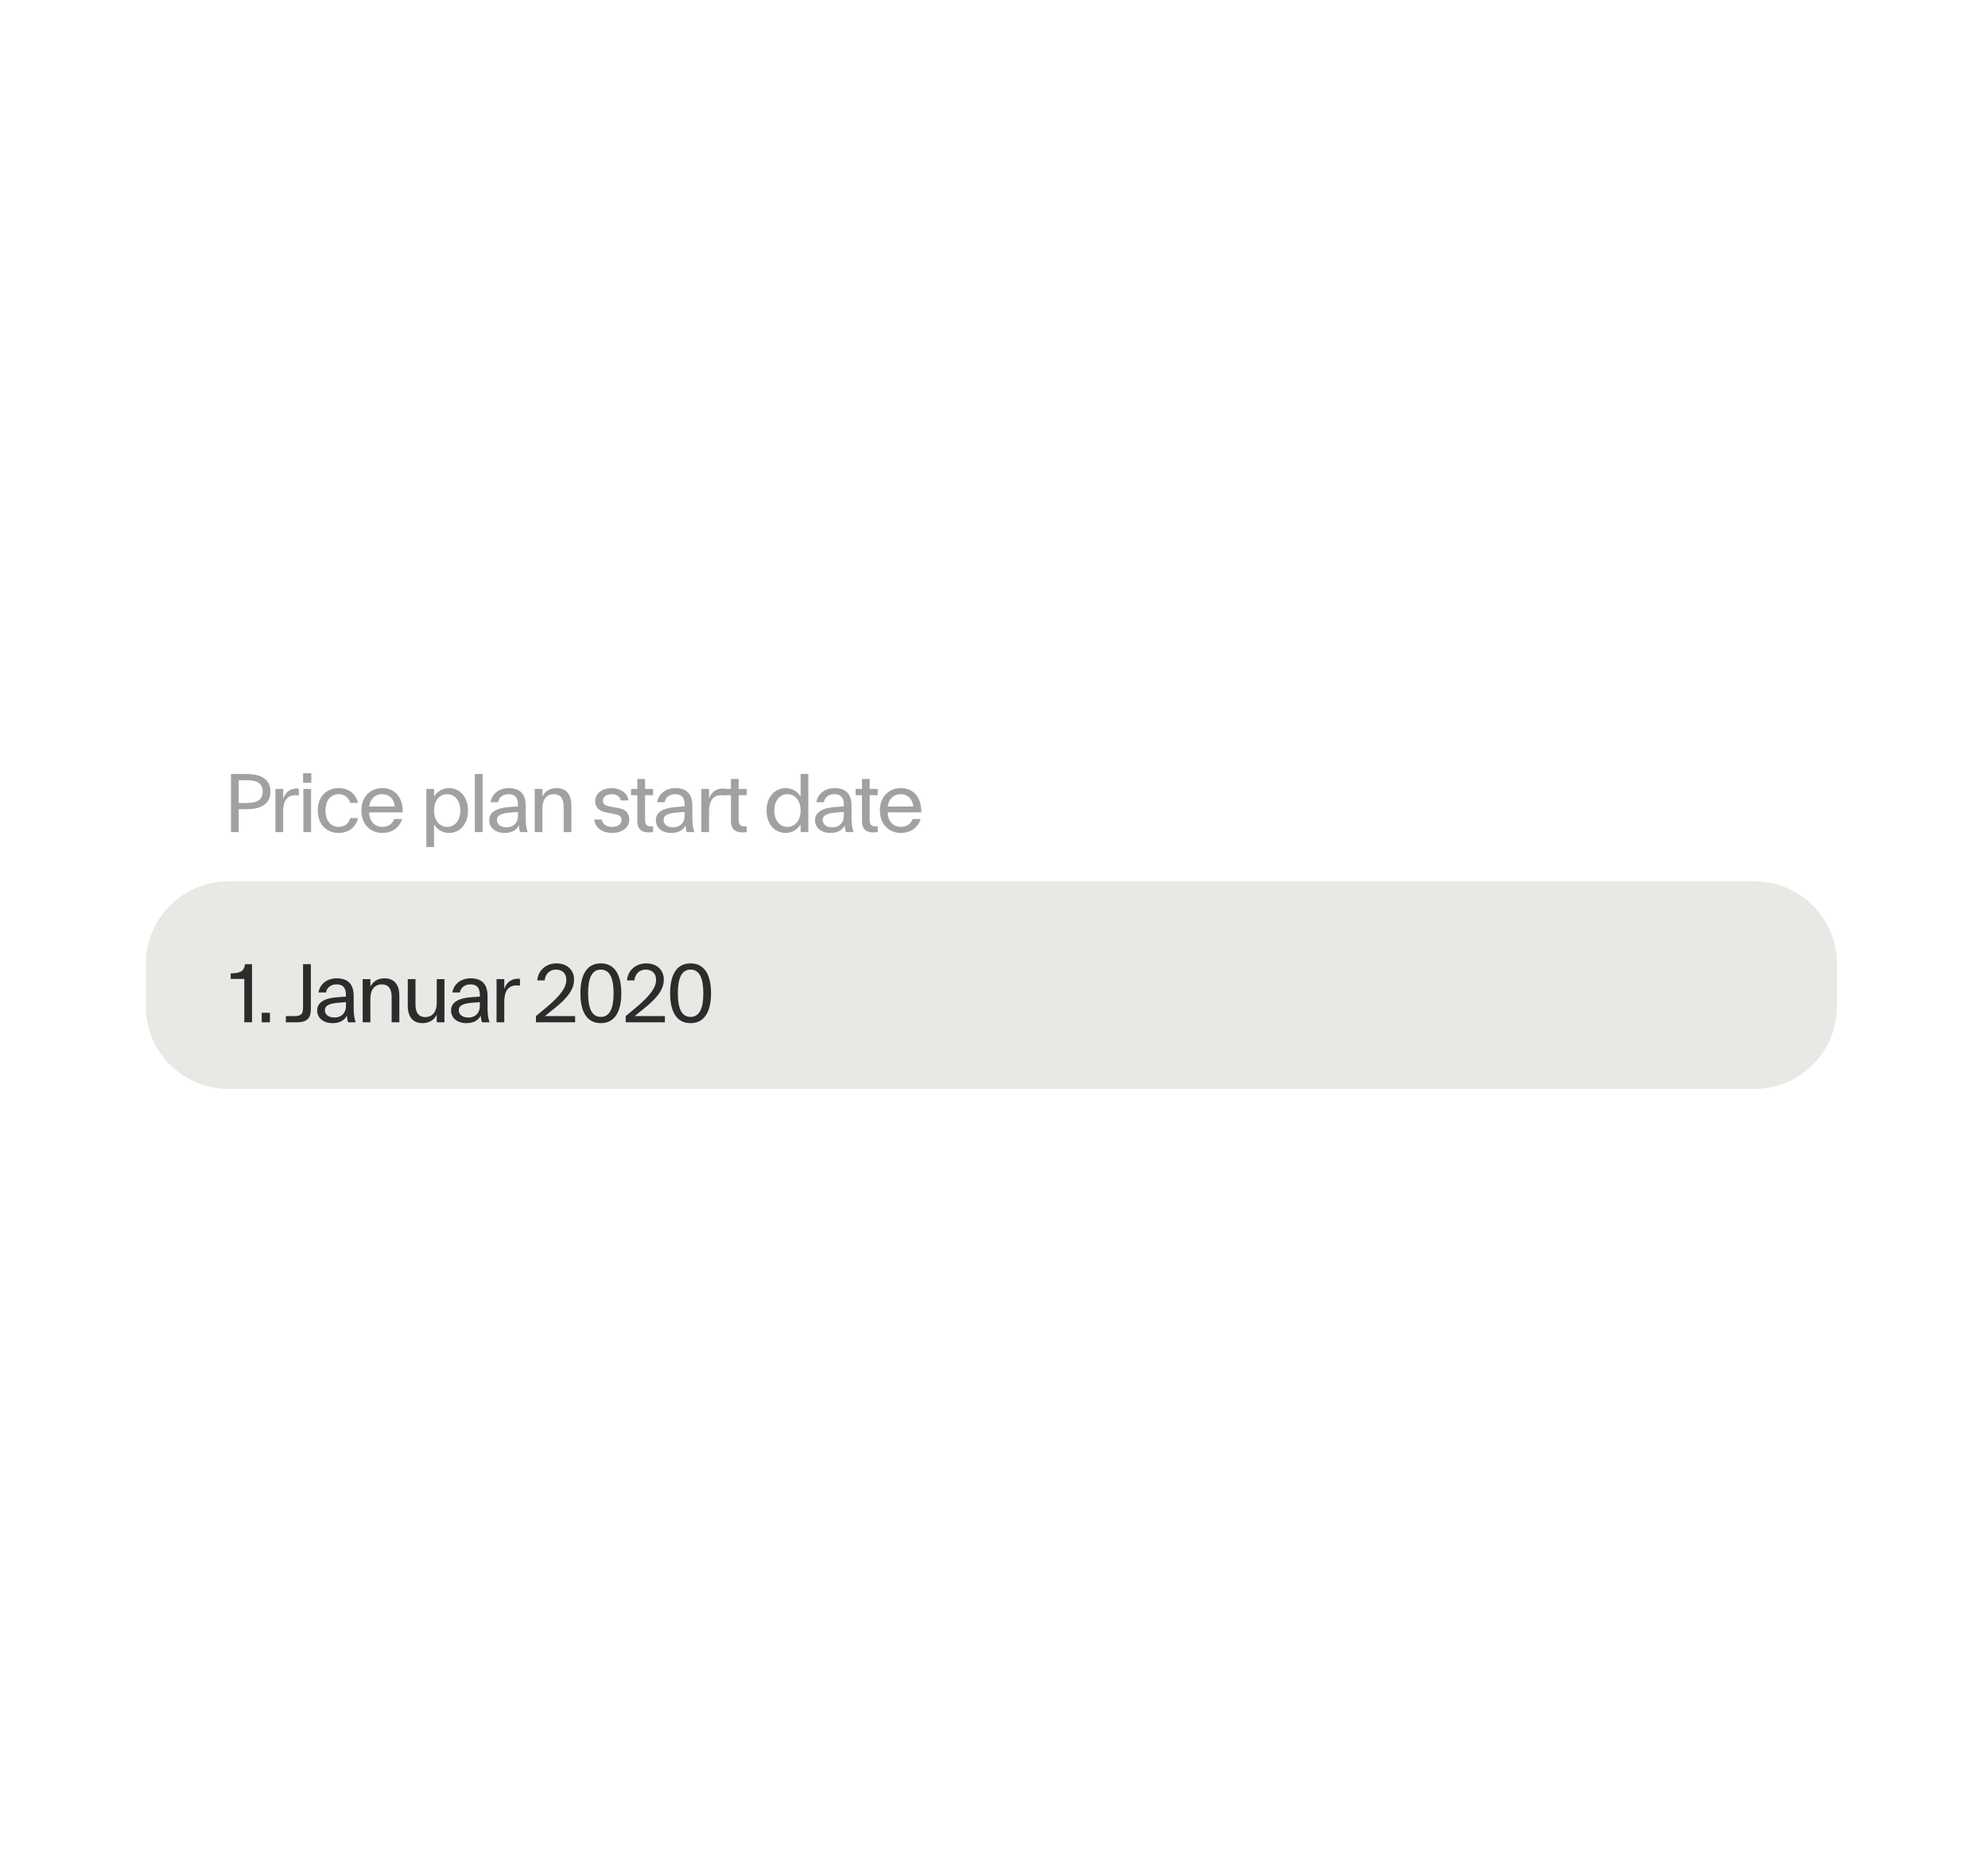 <svg xmlns="http://www.w3.org/2000/svg" fill="none" viewBox="0 0 325 305" height="305" width="325">
<g style="mix-blend-mode:multiply">
<path fill="#A3A19F" d="M37.762 126.502H40.34C42.755 126.502 44.207 127.411 44.207 129.379C44.207 131.346 42.755 132.255 40.34 132.255H39.024V136H37.762V126.502ZM39.024 131.237H40.34C42.023 131.237 42.946 130.722 42.946 129.379C42.946 128.035 42.023 127.52 40.34 127.52H39.024V131.237ZM45.028 136V128.944H46.29V130.532C46.737 129.27 47.66 128.782 48.854 128.89V130.003C47.456 129.813 46.29 130.274 46.29 132.689V136H45.028ZM49.594 128.944H50.856V136H49.594V128.944ZM49.553 127.94V126.38H50.896V127.94H49.553ZM51.95 132.472C51.95 130.057 53.524 128.809 55.342 128.809C56.929 128.809 58.151 129.65 58.531 131.224H57.269C56.97 130.301 56.292 129.799 55.342 129.799C54.175 129.799 53.212 130.708 53.212 132.472C53.212 134.236 54.175 135.145 55.342 135.145C56.305 135.145 56.984 134.643 57.269 133.707H58.531C58.164 135.294 56.929 136.136 55.342 136.136C53.524 136.136 51.95 134.887 51.95 132.472ZM62.479 136.136C60.674 136.136 59.073 134.833 59.073 132.472C59.073 130.152 60.633 128.809 62.465 128.809C64.717 128.809 65.871 130.451 65.844 132.771H60.362V132.906C60.43 134.372 61.393 135.145 62.479 135.145C63.428 135.145 64.147 134.684 64.432 133.856H65.721C65.301 135.349 64.012 136.136 62.479 136.136ZM60.362 131.821H64.541C64.405 130.505 63.578 129.799 62.451 129.799C61.393 129.799 60.511 130.505 60.362 131.821ZM69.7 128.944H70.962V130.193C71.518 129.297 72.414 128.809 73.418 128.809C75.059 128.809 76.511 130.125 76.511 132.472C76.511 134.82 75.059 136.136 73.418 136.136C72.414 136.136 71.518 135.647 70.962 134.752V138.442H69.7V128.944ZM70.962 132.472C70.962 134.155 71.912 135.145 73.106 135.145C74.3 135.145 75.249 134.155 75.249 132.472C75.249 130.79 74.3 129.799 73.106 129.799C71.912 129.799 70.962 130.79 70.962 132.472ZM77.632 126.502H78.894V136H77.632V126.502ZM79.974 134.073C79.974 132.811 81.032 132.038 83.42 131.889L84.682 131.794V131.55C84.682 130.22 84.072 129.799 83.135 129.799C82.226 129.799 81.562 130.301 81.426 131.115H80.191C80.435 129.691 81.643 128.809 83.163 128.809C84.791 128.809 85.944 129.541 85.944 131.726V133.829C85.944 134.792 86.107 135.579 86.27 136H85.035C84.94 135.756 84.859 135.403 84.832 134.901C84.438 135.647 83.719 136.136 82.484 136.136C80.856 136.136 79.974 135.172 79.974 134.073ZM81.236 134.033C81.236 134.643 81.711 135.213 82.796 135.213C84.017 135.213 84.682 134.385 84.682 133.368V132.703L83.665 132.784C81.996 132.893 81.236 133.218 81.236 134.033ZM92.148 131.848C92.148 130.437 91.565 129.799 90.561 129.799C89.421 129.799 88.675 130.6 88.675 132.106V136H87.413V128.944H88.675V130.166C89.136 129.27 89.95 128.809 90.995 128.809C92.433 128.809 93.41 129.691 93.41 131.658V136H92.148V131.848ZM99.137 132.798C98.255 132.621 97.305 132.174 97.305 130.953C97.305 129.596 98.567 128.809 99.992 128.809C101.308 128.809 102.57 129.501 102.733 130.817H101.471C101.362 130.138 100.765 129.799 100.006 129.799C99.164 129.799 98.567 130.233 98.567 130.885C98.567 131.55 99.178 131.699 99.626 131.794L101.01 132.052C102.082 132.228 102.868 132.73 102.868 133.951C102.868 135.308 101.661 136.136 100.073 136.136C98.567 136.136 97.36 135.403 97.129 133.951H98.391C98.527 134.792 99.232 135.145 100.073 135.145C101.023 135.145 101.607 134.697 101.607 134.019C101.607 133.354 101.091 133.164 100.508 133.056L99.137 132.798ZM106.77 136C105.155 136.204 104.192 135.769 104.192 134.168V129.962H103.161V128.944H104.192V127.316H105.454V128.944H106.77V129.962H105.454V134.06C105.454 134.969 105.996 135.145 106.77 135.037V136ZM107.217 134.073C107.217 132.811 108.275 132.038 110.663 131.889L111.925 131.794V131.55C111.925 130.22 111.314 129.799 110.378 129.799C109.469 129.799 108.804 130.301 108.669 131.115H107.434C107.678 129.691 108.886 128.809 110.405 128.809C112.034 128.809 113.187 129.541 113.187 131.726V133.829C113.187 134.792 113.35 135.579 113.513 136H112.278C112.183 135.756 112.101 135.403 112.074 134.901C111.681 135.647 110.962 136.136 109.727 136.136C108.099 136.136 107.217 135.172 107.217 134.073ZM108.479 134.033C108.479 134.643 108.954 135.213 110.039 135.213C111.26 135.213 111.925 134.385 111.925 133.368V132.703L110.907 132.784C109.239 132.893 108.479 133.218 108.479 134.033ZM114.656 136V128.944H115.918V130.532C116.365 129.27 117.288 128.782 118.482 128.89V130.003C117.085 129.813 115.918 130.274 115.918 132.689V136H114.656ZM122.071 136C120.457 136.204 119.493 135.769 119.493 134.168V129.962H118.462V128.944H119.493V127.316H120.755V128.944H122.071V129.962H120.755V134.06C120.755 134.969 121.298 135.145 122.071 135.037V136ZM132.147 126.502V136H130.886V134.738C130.329 135.647 129.434 136.136 128.416 136.136C126.774 136.136 125.322 134.82 125.322 132.472C125.322 130.125 126.788 128.809 128.416 128.809C129.434 128.809 130.329 129.297 130.886 130.206V126.502H132.147ZM126.584 132.472C126.584 134.155 127.548 135.145 128.742 135.145C129.922 135.145 130.886 134.155 130.886 132.472C130.886 130.79 129.922 129.799 128.742 129.799C127.548 129.799 126.584 130.79 126.584 132.472ZM133.241 134.073C133.241 132.811 134.299 132.038 136.687 131.889L137.949 131.794V131.55C137.949 130.22 137.338 129.799 136.402 129.799C135.493 129.799 134.828 130.301 134.692 131.115H133.458C133.702 129.691 134.909 128.809 136.429 128.809C138.057 128.809 139.211 129.541 139.211 131.726V133.829C139.211 134.792 139.373 135.579 139.536 136H138.302C138.207 135.756 138.125 135.403 138.098 134.901C137.705 135.647 136.985 136.136 135.751 136.136C134.123 136.136 133.241 135.172 133.241 134.073ZM134.502 134.033C134.502 134.643 134.977 135.213 136.063 135.213C137.284 135.213 137.949 134.385 137.949 133.368V132.703L136.931 132.784C135.262 132.893 134.502 133.218 134.502 134.033ZM143.489 136C141.875 136.204 140.911 135.769 140.911 134.168V129.962H139.88V128.944H140.911V127.316H142.173V128.944H143.489V129.962H142.173V134.06C142.173 134.969 142.716 135.145 143.489 135.037V136ZM147.249 136.136C145.445 136.136 143.844 134.833 143.844 132.472C143.844 130.152 145.404 128.809 147.236 128.809C149.488 128.809 150.641 130.451 150.614 132.771H145.133V132.906C145.2 134.372 146.164 135.145 147.249 135.145C148.199 135.145 148.918 134.684 149.203 133.856H150.492C150.071 135.349 148.782 136.136 147.249 136.136ZM145.133 131.821H149.312C149.176 130.505 148.348 129.799 147.222 129.799C146.164 129.799 145.282 130.505 145.133 131.821Z"></path>
<path fill="#EAE8E5" d="M23.848 157.515C23.848 150.077 29.877 144.048 37.315 144.048H286.836C294.274 144.048 300.304 150.077 300.304 157.515V164.501C300.304 171.939 294.274 177.969 286.836 177.969H37.315C29.877 177.969 23.848 171.939 23.848 164.501V157.515Z"></path>
<path fill="#2C2C2C" d="M37.715 159.992V159.096C39.153 159.028 39.886 158.879 40.062 157.59H41.202V167.088H39.94V159.992H37.715ZM42.784 165.528H44.127V167.088H42.784V165.528ZM48.186 166.07C49.326 166.07 49.543 165.609 49.543 164.591V157.59H50.819V164.836C50.819 166.314 50.371 167.088 48.431 167.088H46.734V166.07H48.186ZM51.851 165.161C51.851 163.899 52.909 163.126 55.297 162.977L56.559 162.882V162.637C56.559 161.308 55.949 160.887 55.013 160.887C54.103 160.887 53.439 161.389 53.303 162.203H52.068C52.312 160.779 53.52 159.897 55.04 159.897C56.668 159.897 57.821 160.629 57.821 162.814V164.917C57.821 165.88 57.984 166.667 58.147 167.088H56.912C56.817 166.844 56.736 166.491 56.709 165.989C56.315 166.735 55.596 167.224 54.361 167.224C52.733 167.224 51.851 166.26 51.851 165.161ZM53.113 165.12C53.113 165.731 53.588 166.301 54.673 166.301C55.895 166.301 56.559 165.473 56.559 164.456V163.791L55.542 163.872C53.873 163.981 53.113 164.306 53.113 165.12ZM64.025 162.936C64.025 161.525 63.442 160.887 62.438 160.887C61.298 160.887 60.552 161.688 60.552 163.194V167.088H59.29V160.032H60.552V161.253C61.013 160.358 61.827 159.897 62.872 159.897C64.31 159.897 65.287 160.779 65.287 162.746V167.088H64.025V162.936ZM67.925 164.184C67.925 165.595 68.509 166.233 69.513 166.233C70.652 166.233 71.399 165.433 71.399 163.913V160.032H72.66V167.088H71.399V165.84C70.951 166.749 70.11 167.224 69.065 167.224C67.627 167.224 66.663 166.342 66.663 164.374V160.032H67.925V164.184ZM73.738 165.161C73.738 163.899 74.796 163.126 77.184 162.977L78.446 162.882V162.637C78.446 161.308 77.836 160.887 76.9 160.887C75.99 160.887 75.326 161.389 75.19 162.203H73.955C74.199 160.779 75.407 159.897 76.927 159.897C78.555 159.897 79.708 160.629 79.708 162.814V164.917C79.708 165.88 79.871 166.667 80.034 167.088H78.799C78.704 166.844 78.623 166.491 78.596 165.989C78.202 166.735 77.483 167.224 76.248 167.224C74.62 167.224 73.738 166.26 73.738 165.161ZM75 165.12C75 165.731 75.475 166.301 76.56 166.301C77.781 166.301 78.446 165.473 78.446 164.456V163.791L77.429 163.872C75.76 163.981 75 164.306 75 165.12ZM81.177 167.088V160.032H82.439V161.62C82.887 160.358 83.809 159.87 85.003 159.978V161.091C83.606 160.901 82.439 161.362 82.439 163.777V167.088H81.177ZM89.302 164.673C91.84 162.556 92.586 161.281 92.586 160.114C92.586 159.164 91.975 158.472 90.903 158.472C89.872 158.472 89.14 159.178 89.045 160.236H87.837C87.959 158.54 89.329 157.454 90.971 157.454C92.627 157.454 93.848 158.472 93.848 160.087C93.848 161.538 93.061 162.936 90.361 165.039L89.085 166.07H94.024V167.088H87.62V166.07L89.302 164.673ZM98.22 167.224C95.873 167.224 94.882 165.243 94.882 162.339C94.882 159.435 95.873 157.454 98.22 157.454C100.567 157.454 101.571 159.435 101.571 162.339C101.571 165.243 100.567 167.224 98.22 167.224ZM96.144 162.339C96.144 164.686 96.7 166.206 98.22 166.206C99.74 166.206 100.31 164.686 100.31 162.339C100.31 159.992 99.74 158.472 98.22 158.472C96.7 158.472 96.144 159.992 96.144 162.339ZM103.973 164.673C106.51 162.556 107.257 161.281 107.257 160.114C107.257 159.164 106.646 158.472 105.574 158.472C104.543 158.472 103.81 159.178 103.715 160.236H102.508C102.63 158.54 104 157.454 105.642 157.454C107.297 157.454 108.519 158.472 108.519 160.087C108.519 161.538 107.732 162.936 105.032 165.039L103.756 166.07H108.695V167.088H102.291V166.07L103.973 164.673ZM112.891 167.224C110.543 167.224 109.553 165.243 109.553 162.339C109.553 159.435 110.543 157.454 112.891 157.454C115.238 157.454 116.242 159.435 116.242 162.339C116.242 165.243 115.238 167.224 112.891 167.224ZM110.815 162.339C110.815 164.686 111.371 166.206 112.891 166.206C114.41 166.206 114.98 164.686 114.98 162.339C114.98 159.992 114.41 158.472 112.891 158.472C111.371 158.472 110.815 159.992 110.815 162.339Z"></path>
</g>
</svg>
